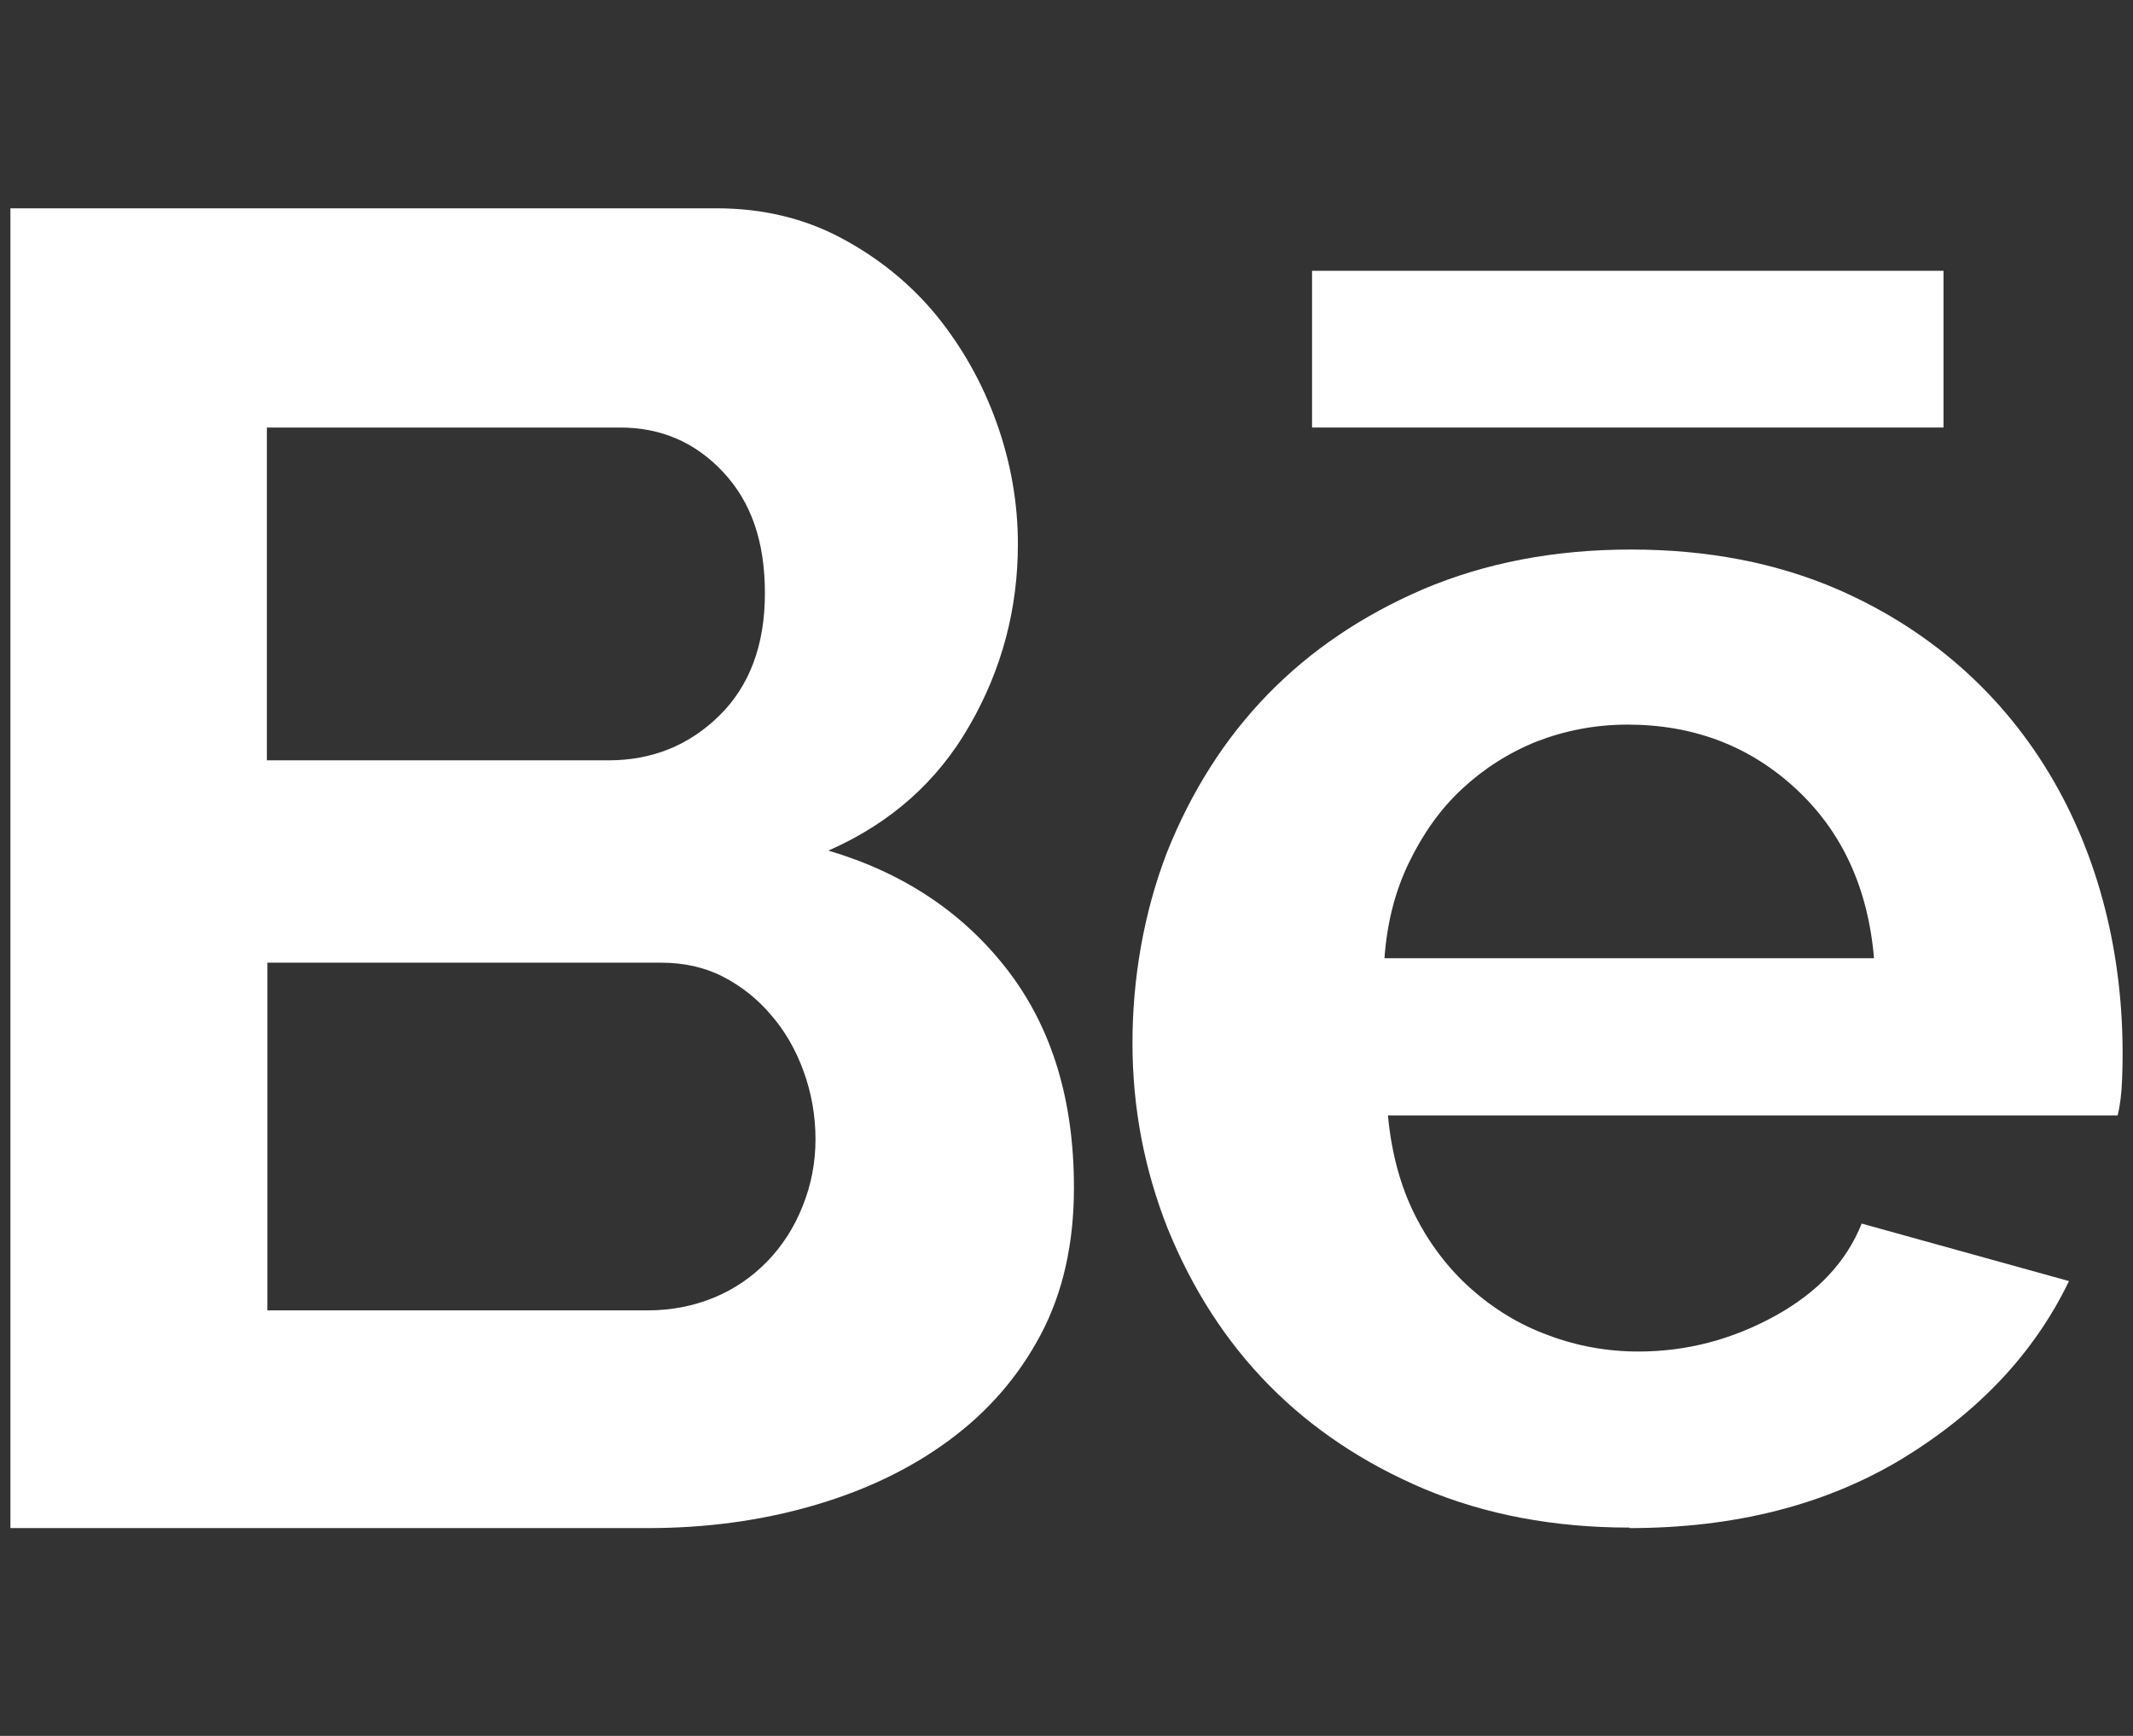 <?xml version="1.0" encoding="UTF-8"?>
<svg xmlns="http://www.w3.org/2000/svg" id="Calque_1" data-name="Calque 1" version="1.1" viewBox="0 0 43 35">
  <rect x="0" y="0" width="43" height="35" fill="#333333" stroke="none"/>
  <defs>
    <style>
      .cls-1 {
        fill: #fff;
        stroke-width: 0px;
      }
    </style>
  </defs>
  <path class="cls-1" d="M21.65,23.95c0,1.12-.22,2.11-.67,2.96-.45.85-1.07,1.56-1.86,2.14-.79.58-1.7,1.01-2.74,1.31-1.04.3-2.14.45-3.32.45H.21V4.2h14.24c.92,0,1.76.2,2.51.6.75.4,1.39.92,1.91,1.55.52.64.93,1.36,1.22,2.17.29.81.43,1.63.43,2.45,0,1.3-.32,2.52-.97,3.65-.65,1.14-1.6,1.98-2.85,2.53,1.52.45,2.73,1.26,3.62,2.42.89,1.16,1.33,2.62,1.33,4.37ZM5.38,8.62v6.71h6.89c.87,0,1.62-.3,2.23-.9.61-.6.92-1.42.92-2.47s-.28-1.84-.84-2.44c-.56-.6-1.25-.9-2.08-.9h-7.12ZM16.44,22.97c0-.47-.08-.93-.24-1.37-.16-.44-.38-.82-.66-1.14-.27-.32-.6-.58-.97-.77-.37-.19-.79-.28-1.24-.28h-7.94v7.01h7.68c.47,0,.92-.09,1.33-.26.41-.17.77-.42,1.07-.73.3-.31.54-.68.71-1.11.17-.42.26-.87.26-1.35Z"></path>
  <path class="cls-1" d="M32.85,30.8c-1.52,0-2.9-.26-4.14-.78-2.45-1.04-4.17-2.79-5.17-5.25-.47-1.19-.71-2.43-.71-3.74s.23-2.63.69-3.83c.99-2.49,2.71-4.26,5.17-5.32,1.25-.53,2.64-.8,4.19-.8s2.93.27,4.16.8c4.02,1.75,5.91,5.65,5.74,9.88-.01.29-.04.53-.09.73h-14.71c.07.75.25,1.42.54,2,.29.58.67,1.08,1.13,1.49.46.41.98.73,1.56.94.58.22,1.19.33,1.82.33.97,0,1.88-.24,2.74-.71.86-.47,1.45-1.09,1.76-1.87l4.18,1.16c-.7,1.45-1.82,2.64-3.36,3.58-1.54.93-3.37,1.4-5.5,1.4ZM37.78,19.33c-.12-1.43-.65-2.57-1.58-3.43-.93-.86-2.06-1.29-3.39-1.29-.65,0-1.26.12-1.83.34-.57.23-1.07.55-1.51.96-.44.41-.79.91-1.07,1.49-.28.58-.44,1.22-.49,1.92h9.88Z"></path>
  <path class="cls-1" d="M26.45,5.46h12.73v3.16h-12.73v-3.16Z"></path>
</svg>
